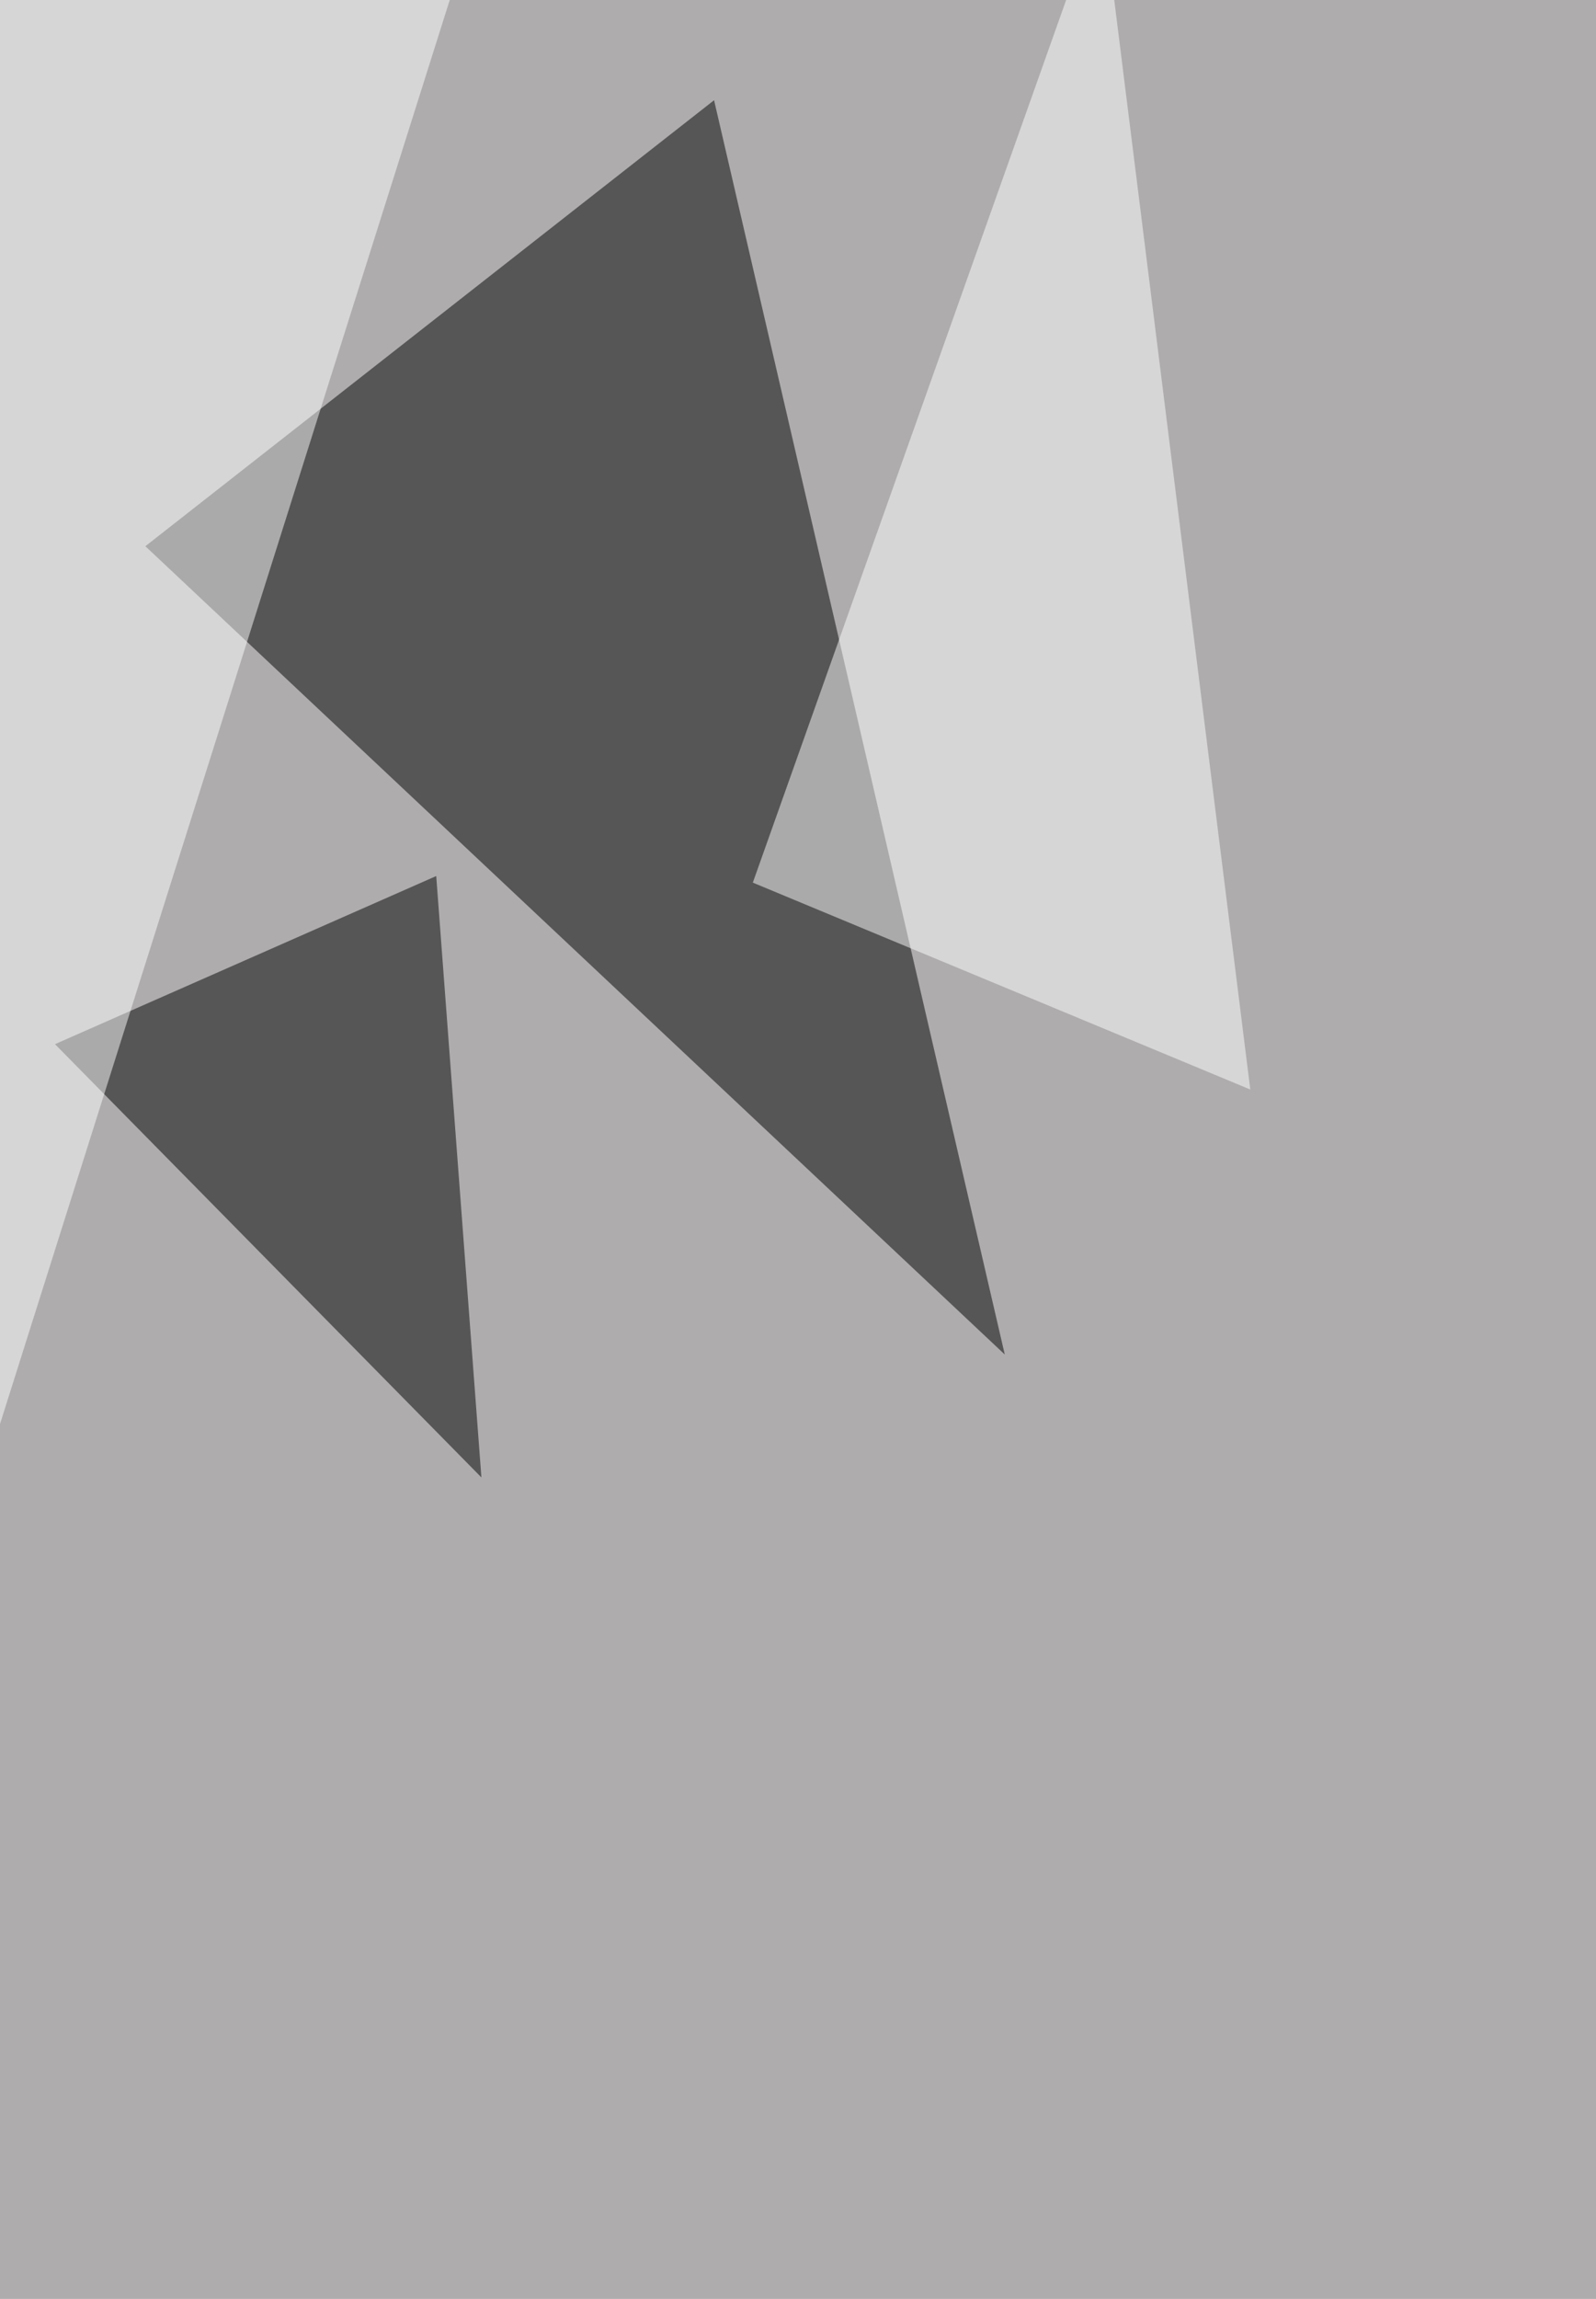 <svg xmlns="http://www.w3.org/2000/svg" width="1042" height="1500"><filter id="a"><feGaussianBlur stdDeviation="55"/></filter><rect width="100%" height="100%" fill="#aeacac"/><g filter="url(#a)"><g fill-opacity=".5"><path d="M656 883.8L466.2 65.4l-371.3 291zM35.9 681.3L314.3 964l-29.5-392.4z"/><path fill="#fff" d="M-2.1-57l316.4-8.4L-19 989.3zm721.4-8.4l97 776.3-324.8-135z"/></g></g></svg>
